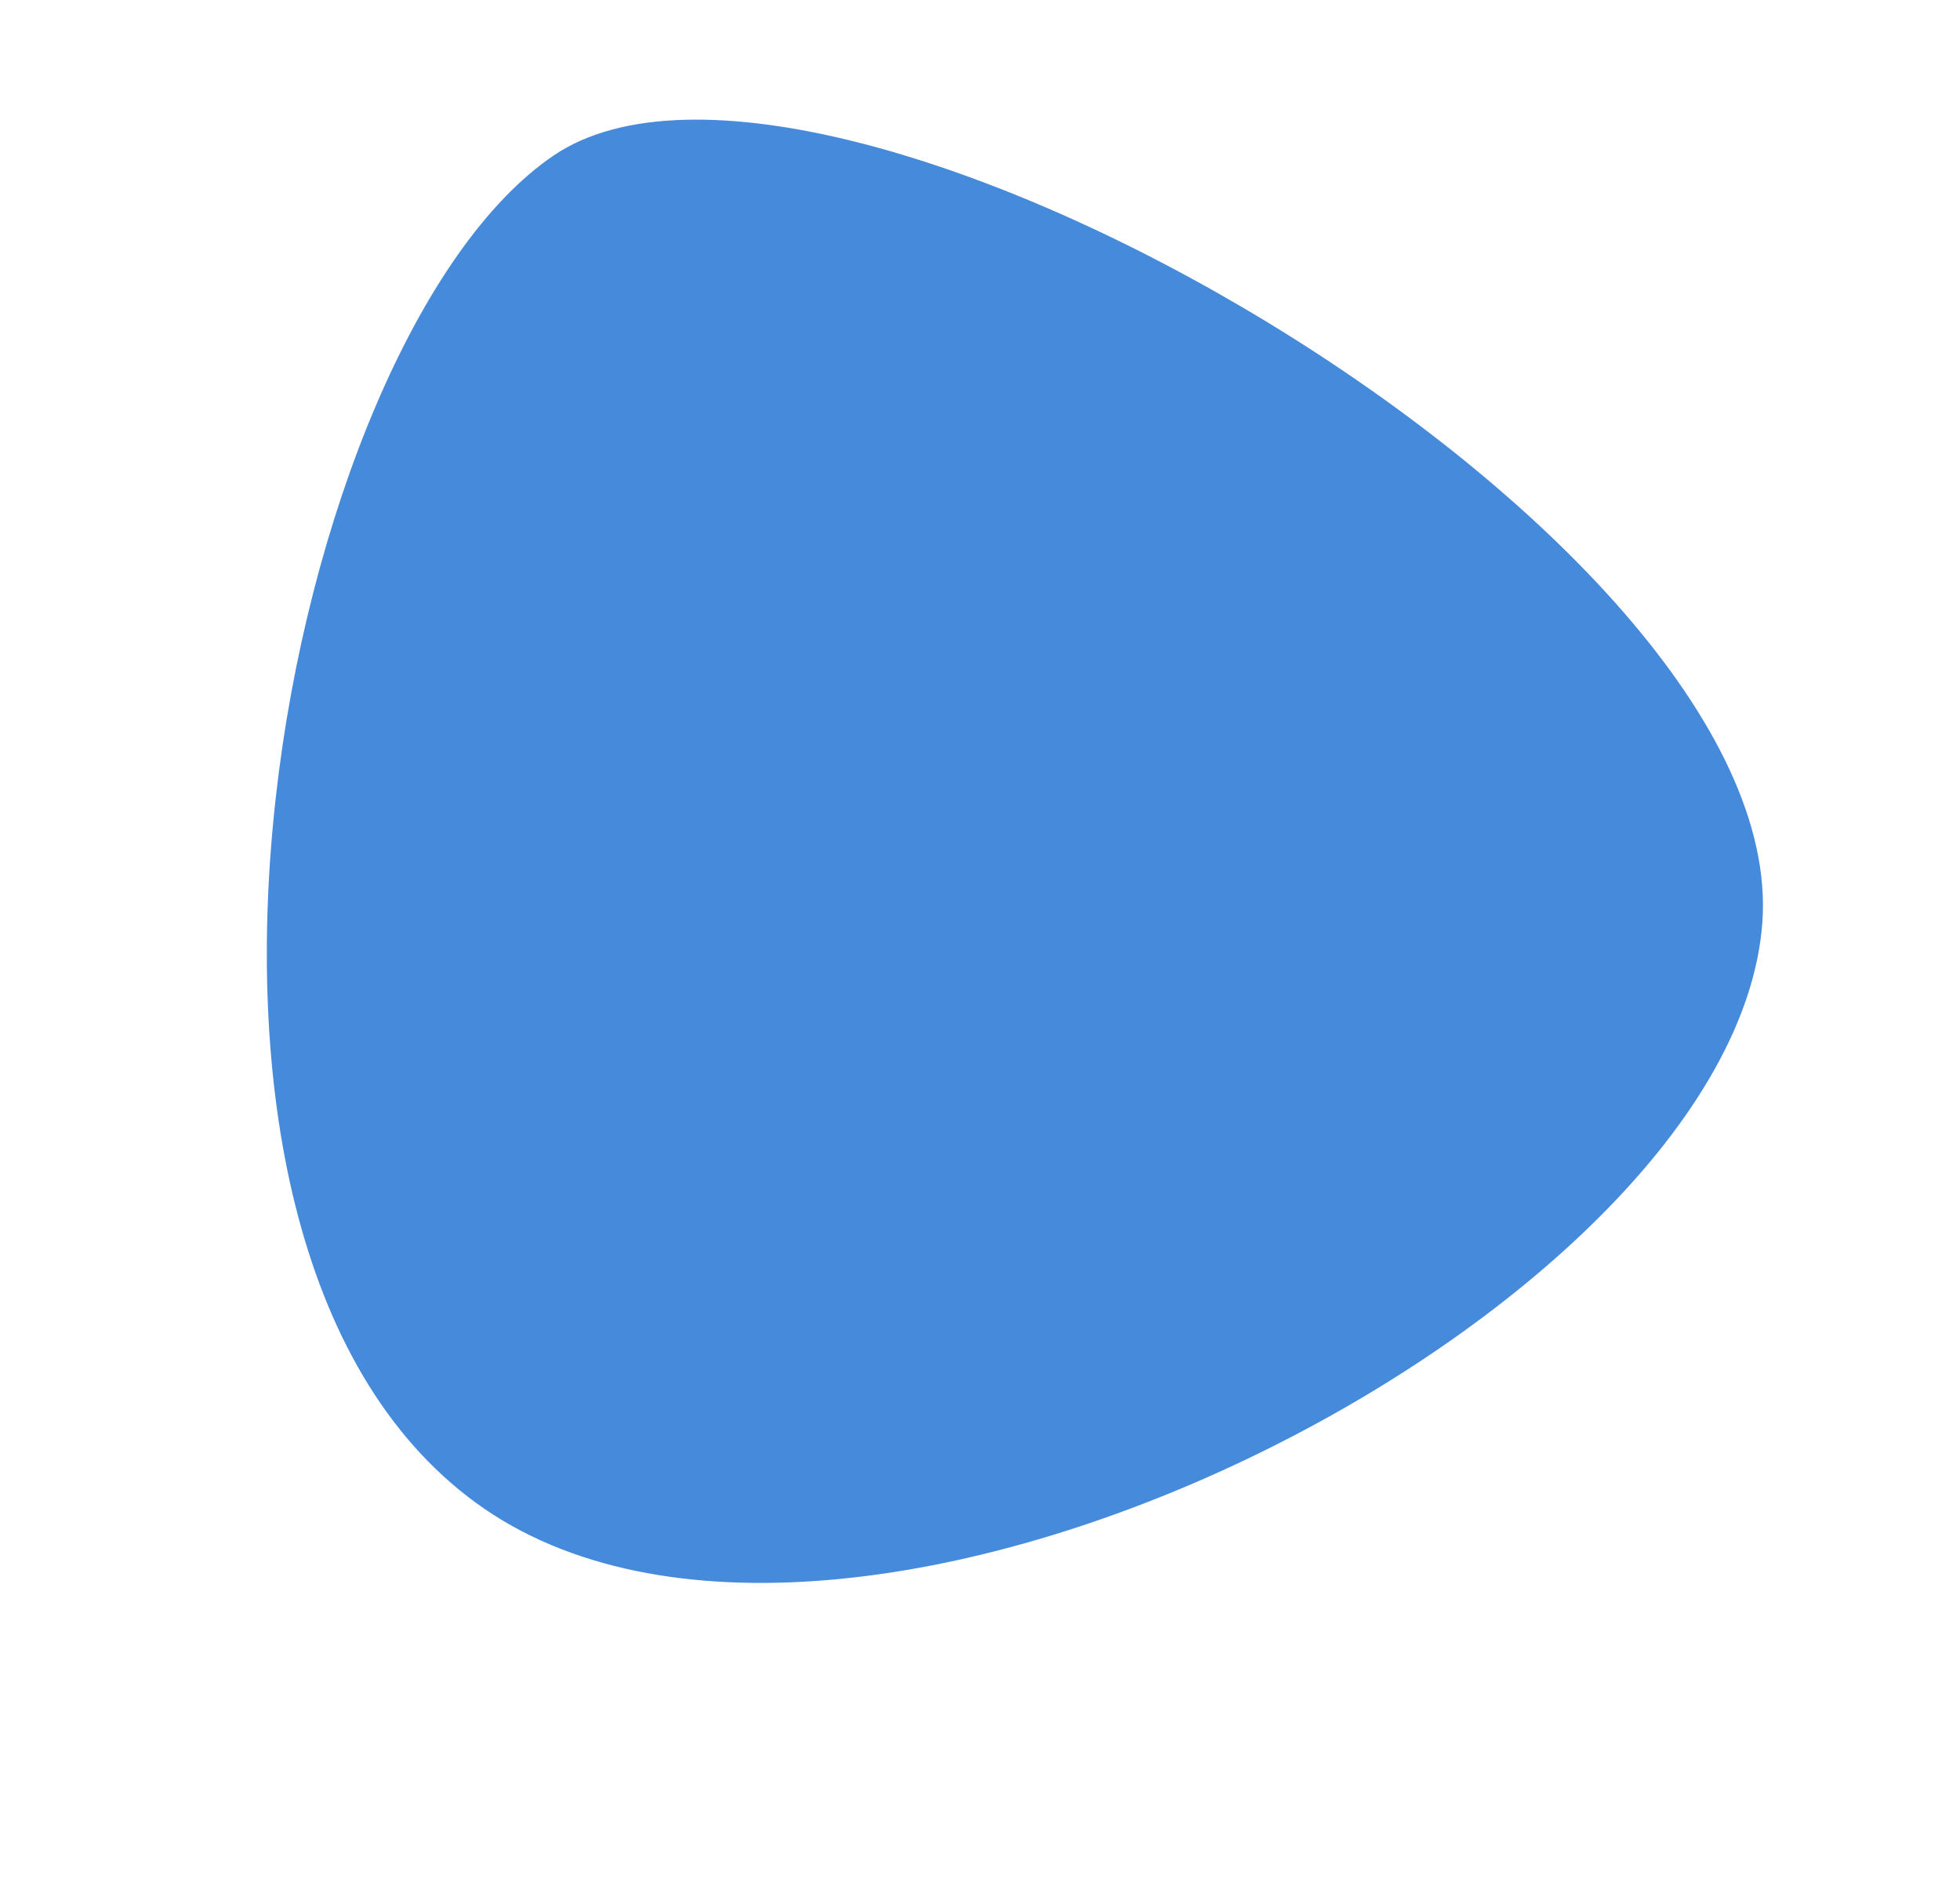 <svg width="29" height="28" viewBox="0 0 29 28" fill="none" xmlns="http://www.w3.org/2000/svg">
<path d="M7.045 22.233C12.479 26.193 25.666 19.411 26.076 13.639C26.487 7.867 12.191 -0.411 8.192 2.3C4.192 5.011 1.61 18.272 7.045 22.233Z" fill="#468ADC"/>
</svg>
